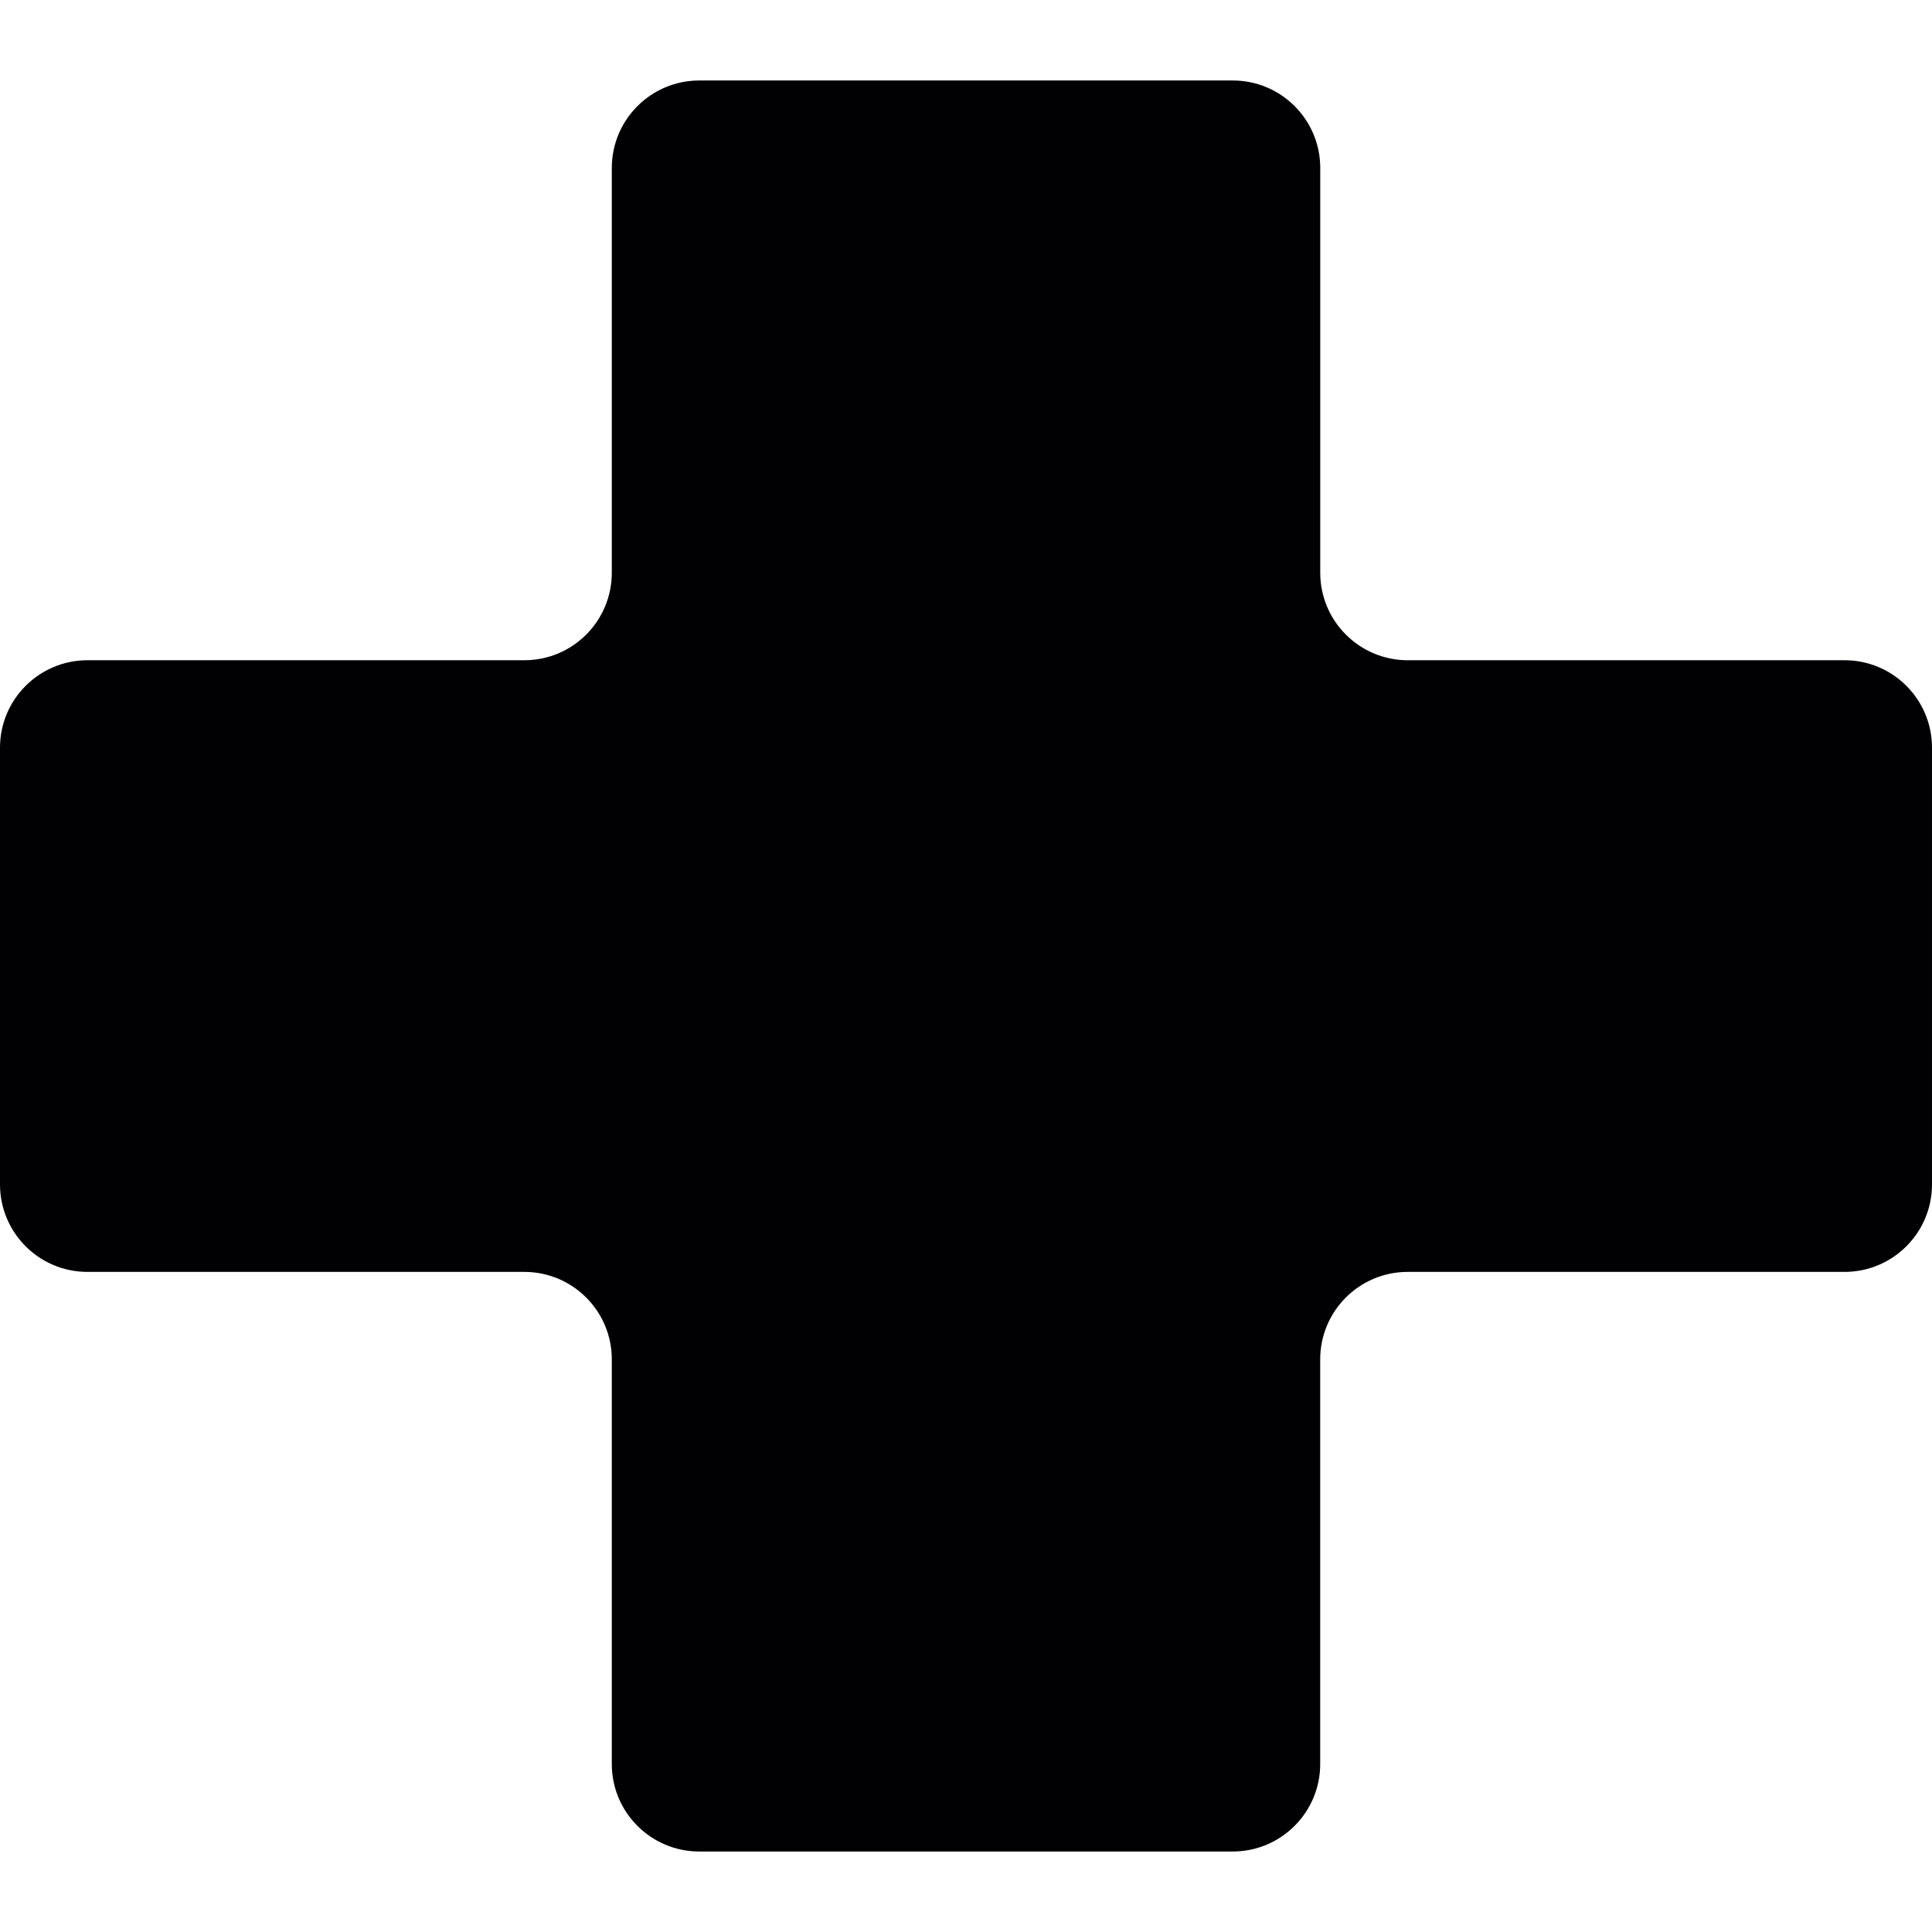 <?xml version="1.0" encoding="iso-8859-1"?>
<!-- Generator: Adobe Illustrator 18.1.1, SVG Export Plug-In . SVG Version: 6.00 Build 0)  -->
<svg version="1.1" id="Capa_1" xmlns="http://www.w3.org/2000/svg" xmlns:xlink="http://www.w3.org/1999/xlink" x="0px" y="0px"
	 viewBox="0 0 240.292 240.292" style="enable-background:new 0 0 240.292 240.292;" xml:space="preserve">
<g>
	<path style="fill:#010002;" d="M229.42,82.116h-54.336c-6.005,0-10.878-4.873-10.878-10.878V20.889
		c0-6.005-4.873-10.878-10.878-10.878H86.971c-6.005,0-10.878,4.873-10.878,10.878v50.349c0,6.005-4.868,10.878-10.878,10.878
		H10.878C4.873,82.116,0,86.99,0,92.994v54.32c0,6.005,4.873,10.878,10.878,10.878h54.336c6.01,0,10.878,4.873,10.878,10.878v50.333
		c0,6.005,4.873,10.878,10.878,10.878h66.351c6.005,0,10.878-4.873,10.878-10.878v-50.333c0-6.005,4.873-10.878,10.878-10.878
		h54.336c6.005,0,10.878-4.873,10.878-10.878v-54.32C240.298,86.99,235.424,82.116,229.42,82.116z"/>
</g>
<g>
</g>
<g>
</g>
<g>
</g>
<g>
</g>
<g>
</g>
<g>
</g>
<g>
</g>
<g>
</g>
<g>
</g>
<g>
</g>
<g>
</g>
<g>
</g>
<g>
</g>
<g>
</g>
<g>
</g>
</svg>
